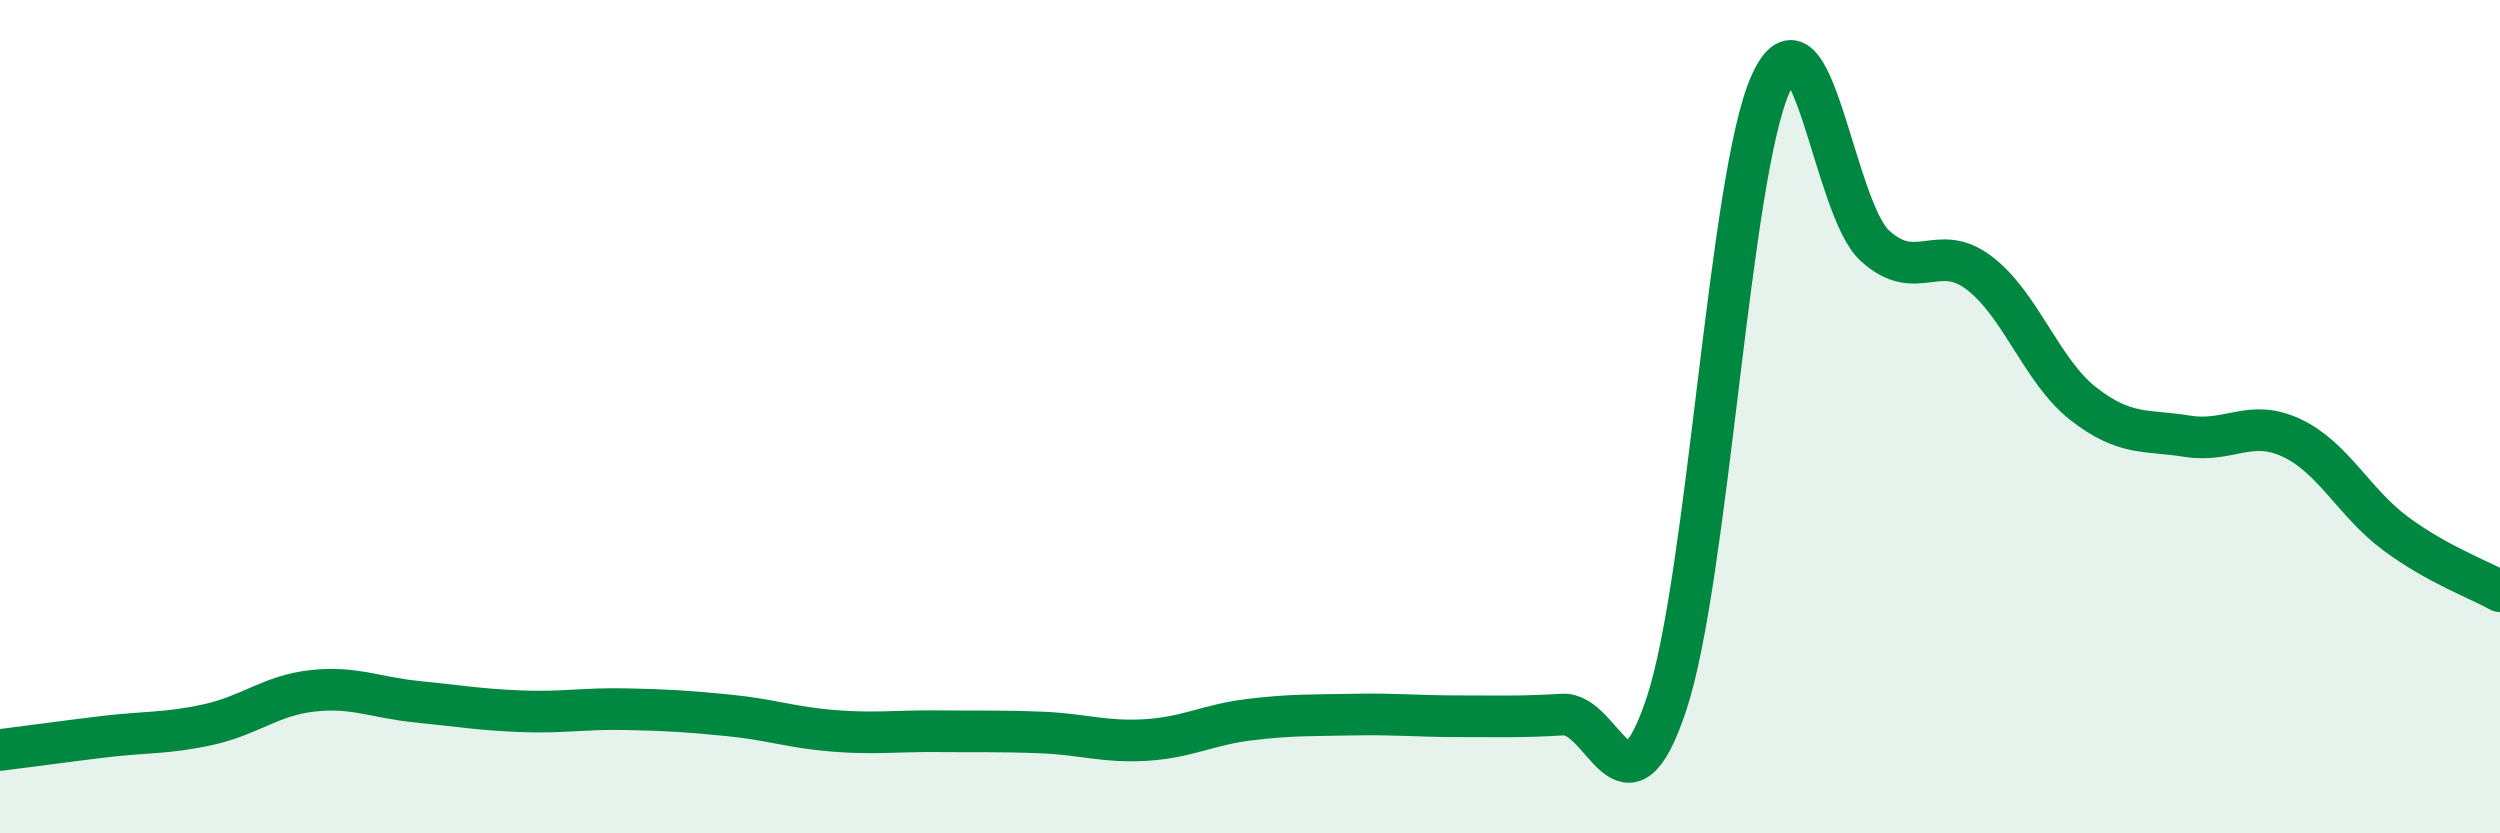 
    <svg width="60" height="20" viewBox="0 0 60 20" xmlns="http://www.w3.org/2000/svg">
      <path
        d="M 0,18 C 0.5,17.94 1.5,17.8 2.5,17.68 C 3.5,17.56 4,17.61 5,17.39 C 6,17.17 6.5,16.69 7.5,16.58 C 8.5,16.47 9,16.74 10,16.84 C 11,16.94 11.5,17.03 12.5,17.07 C 13.5,17.11 14,17 15,17.02 C 16,17.04 16.5,17.07 17.5,17.17 C 18.5,17.27 19,17.46 20,17.54 C 21,17.62 21.5,17.54 22.5,17.55 C 23.5,17.56 24,17.54 25,17.58 C 26,17.62 26.5,17.82 27.5,17.76 C 28.5,17.7 29,17.39 30,17.27 C 31,17.15 31.5,17.17 32.5,17.15 C 33.5,17.13 34,17.19 35,17.19 C 36,17.19 36.5,17.21 37.5,17.15 C 38.5,17.09 39,19.91 40,16.88 C 41,13.85 41.5,4.2 42.5,2 C 43.5,-0.2 44,4.99 45,5.9 C 46,6.81 46.5,5.79 47.5,6.55 C 48.5,7.31 49,8.91 50,9.69 C 51,10.47 51.5,10.31 52.5,10.47 C 53.5,10.63 54,10.04 55,10.51 C 56,10.98 56.5,12.07 57.5,12.81 C 58.5,13.55 59.5,13.91 60,14.19L60 20L0 20Z"
        fill="#008740"
        opacity="0.1"
        stroke-linecap="round"
        stroke-linejoin="round"
      />
      <path
        d="M 0,18 C 0.5,17.94 1.5,17.8 2.5,17.68 C 3.5,17.56 4,17.61 5,17.39 C 6,17.17 6.5,16.69 7.5,16.58 C 8.5,16.47 9,16.74 10,16.84 C 11,16.94 11.5,17.03 12.5,17.07 C 13.5,17.11 14,17 15,17.02 C 16,17.04 16.5,17.07 17.5,17.17 C 18.5,17.27 19,17.46 20,17.54 C 21,17.62 21.5,17.54 22.5,17.55 C 23.5,17.56 24,17.54 25,17.58 C 26,17.62 26.5,17.82 27.5,17.76 C 28.5,17.7 29,17.39 30,17.27 C 31,17.15 31.5,17.17 32.5,17.15 C 33.5,17.13 34,17.19 35,17.19 C 36,17.19 36.5,17.21 37.5,17.15 C 38.5,17.09 39,19.91 40,16.88 C 41,13.85 41.5,4.2 42.5,2 C 43.5,-0.2 44,4.99 45,5.9 C 46,6.81 46.5,5.79 47.5,6.55 C 48.5,7.31 49,8.91 50,9.69 C 51,10.47 51.5,10.31 52.5,10.47 C 53.5,10.63 54,10.04 55,10.51 C 56,10.98 56.5,12.07 57.5,12.81 C 58.5,13.55 59.5,13.91 60,14.19"
        stroke="#008740"
        stroke-width="1"
        fill="none"
        stroke-linecap="round"
        stroke-linejoin="round"
      />
    </svg>
  